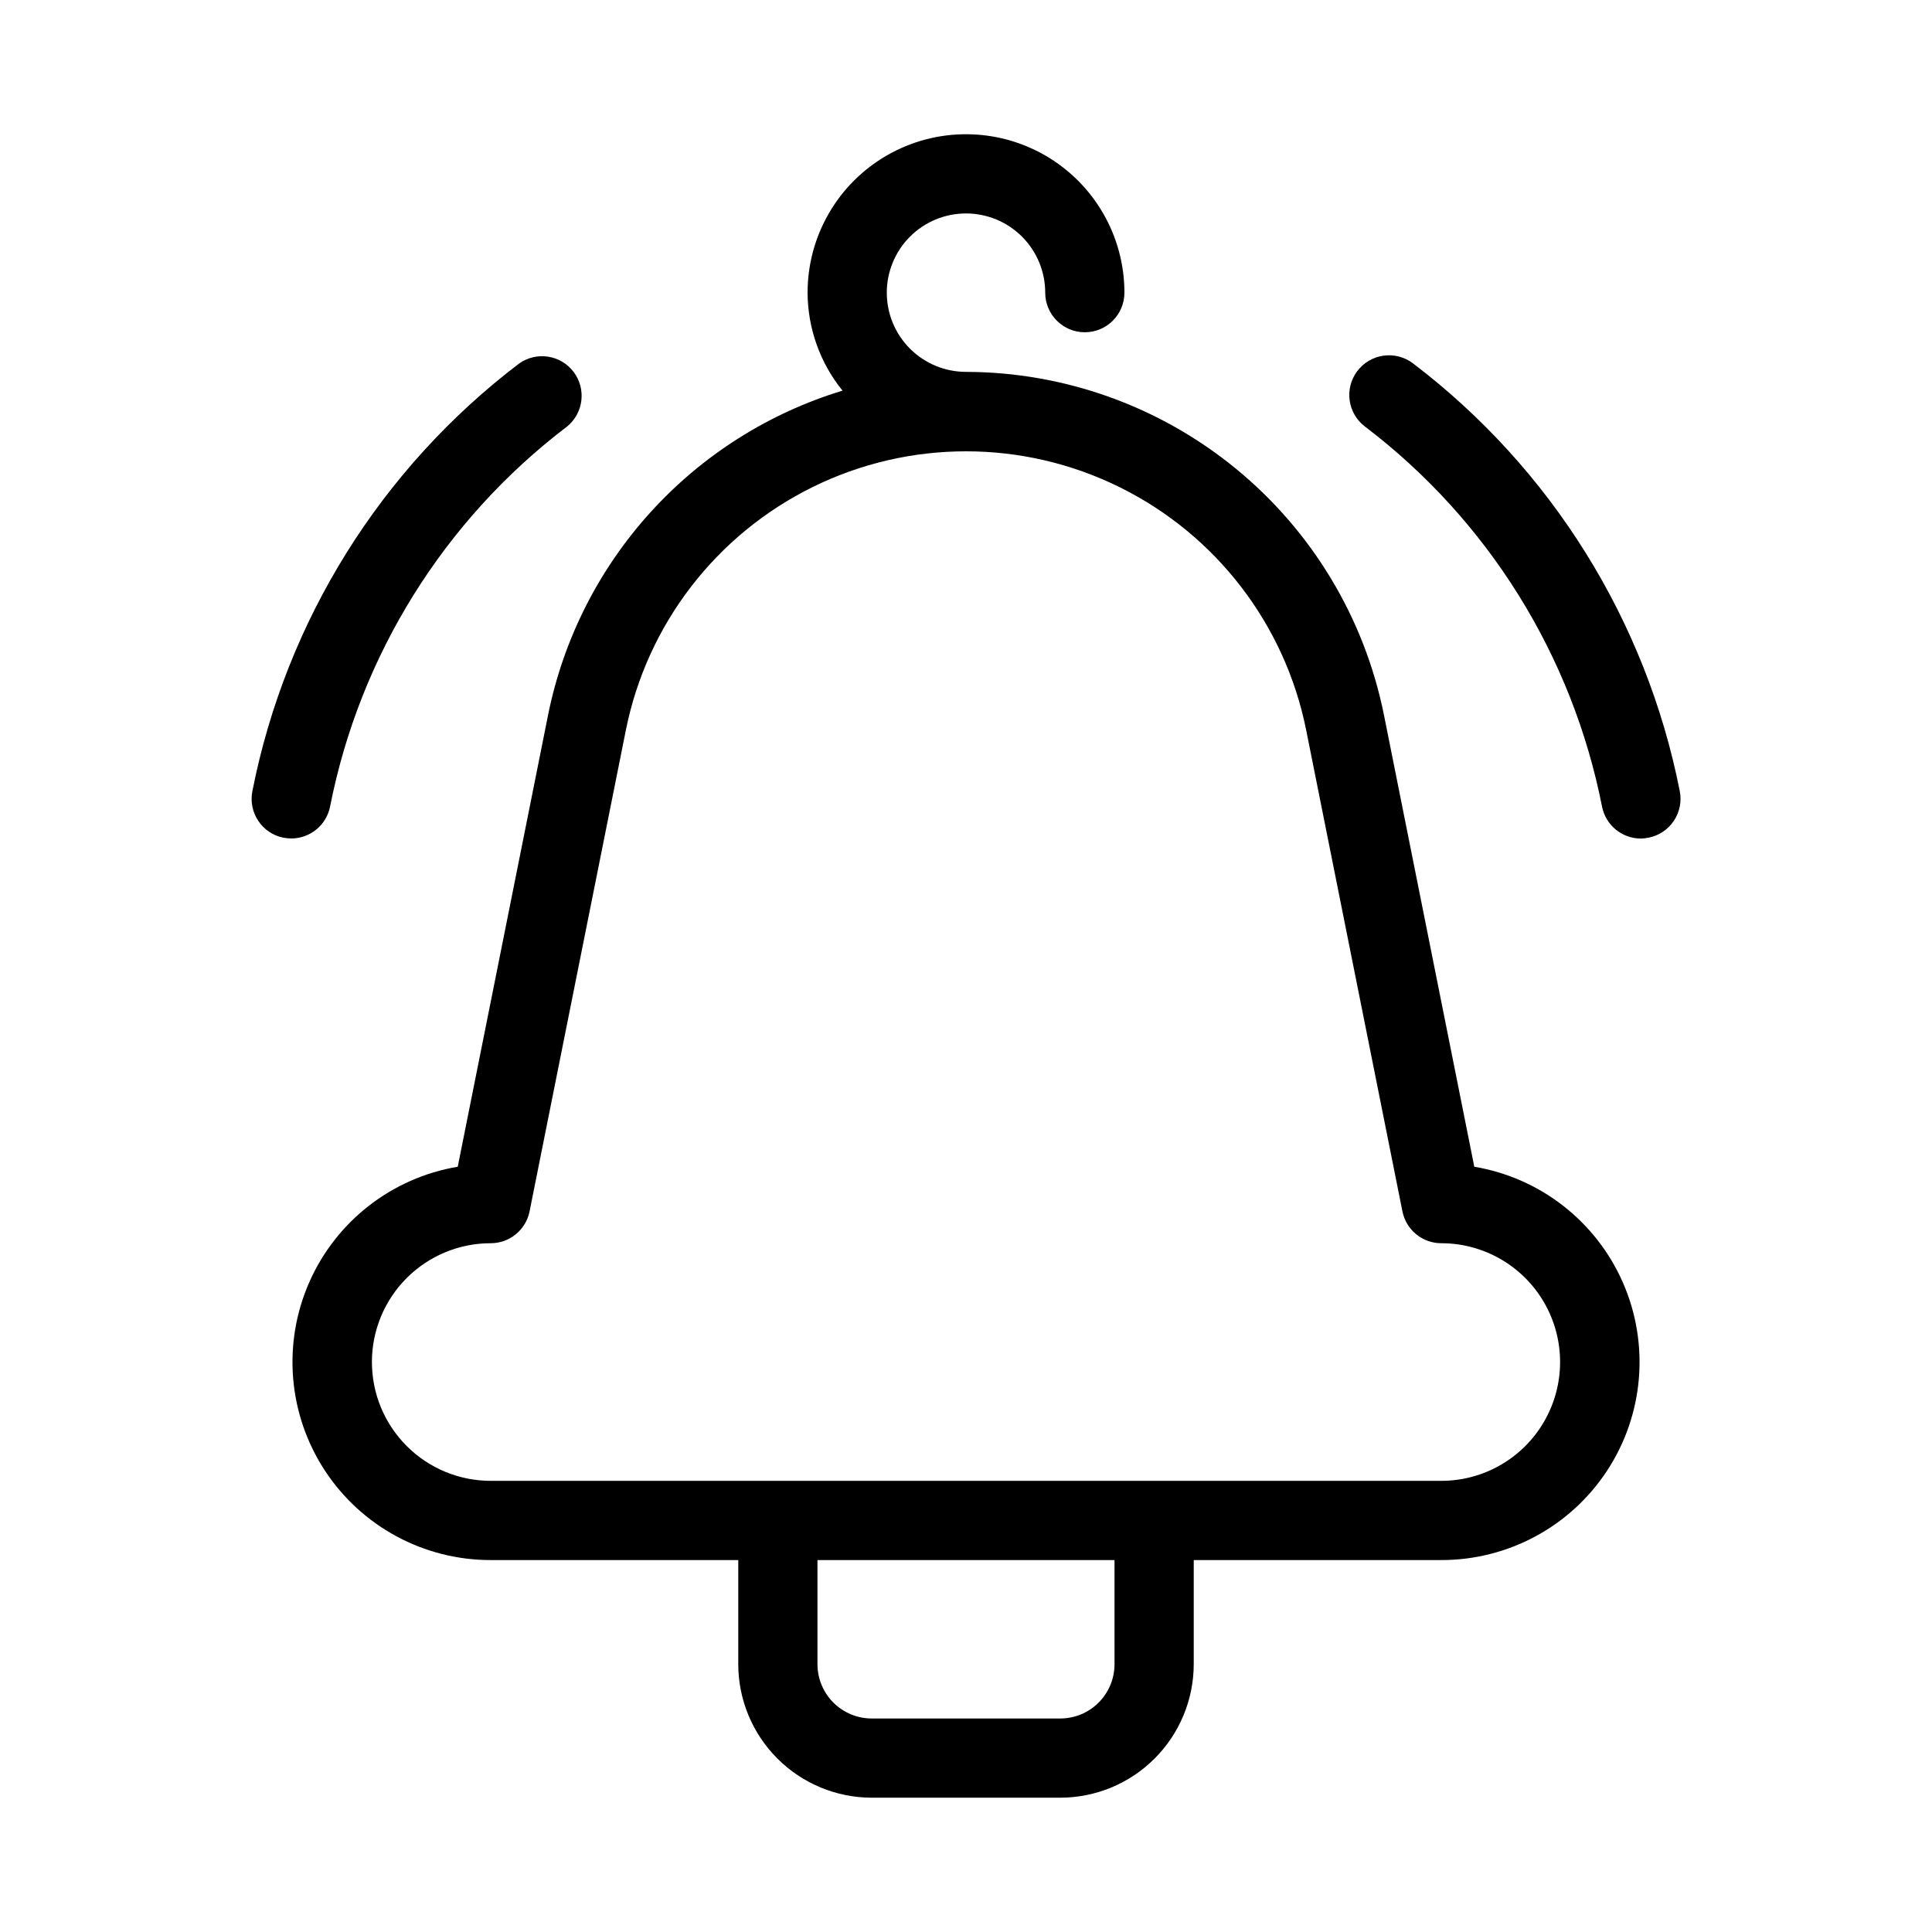 <?xml version="1.0" encoding="UTF-8"?>
<!-- Uploaded to: SVG Repo, www.svgrepo.com, Generator: SVG Repo Mixer Tools -->
<svg fill="#000000" width="800px" height="800px" version="1.1" viewBox="144 144 512 512" xmlns="http://www.w3.org/2000/svg">
 <g>
  <path d="m219.09 365.99c0.691 0.137 1.395 0.207 2.098 0.211 4.984-0.004 9.281-3.516 10.277-8.398 7.887-40.145 30.234-75.996 62.797-100.76 4.391-3.566 5.164-9.969 1.754-14.48-3.414-4.512-9.785-5.508-14.414-2.25-36.656 27.852-61.82 68.188-70.719 113.36-1.121 5.668 2.547 11.176 8.207 12.324z"/>
  <path d="m580.91 365.99c2.734-0.547 5.137-2.152 6.68-4.469 1.547-2.32 2.109-5.156 1.562-7.887-8.91-45.164-34.07-85.496-70.723-113.36-2.227-1.68-5.031-2.406-7.793-2.019-2.762 0.387-5.258 1.855-6.938 4.082-3.5 4.637-2.578 11.23 2.062 14.73 32.57 24.762 54.918 60.617 62.809 100.76 0.996 4.883 5.289 8.395 10.273 8.398 0.695-0.016 1.387-0.094 2.066-0.242z"/>
  <path d="m375.02 620.41h49.961c9.375-0.012 18.367-3.738 24.996-10.371 6.633-6.633 10.363-15.621 10.375-25v-27.605h65.598c17.723 0.023 34.258-8.898 43.969-23.723 9.711-14.824 11.281-33.551 4.18-49.785-7.102-16.238-21.918-27.793-39.395-30.727l-23.973-119.88c-5.176-25.57-19.023-48.566-39.199-65.105-20.176-16.539-45.445-25.605-71.531-25.664-5.57 0-10.91-2.211-14.844-6.148-3.938-3.938-6.148-9.277-6.148-14.844s2.211-10.906 6.148-14.844c3.934-3.938 9.273-6.148 14.844-6.148 5.566 0 10.906 2.211 14.844 6.148 3.934 3.938 6.148 9.277 6.148 14.844 0 5.797 4.699 10.496 10.496 10.496s10.496-4.699 10.496-10.496c0-15-8.004-28.859-20.992-36.359-12.992-7.5-28.996-7.5-41.984 0-12.992 7.5-20.992 21.359-20.992 36.359 0.039 9.457 3.305 18.617 9.258 25.965-19.531 5.941-37.086 17.051-50.816 32.156-13.73 15.102-23.125 33.637-27.18 53.641l-23.973 119.88c-17.477 2.934-32.293 14.488-39.395 30.723-7.102 16.234-5.531 34.957 4.176 49.781 9.707 14.824 26.238 23.75 43.961 23.73h65.602v27.605h-0.004c0.012 9.379 3.742 18.367 10.375 25 6.629 6.633 15.621 10.359 25 10.371zm64.34-35.371c-0.004 3.812-1.52 7.469-4.215 10.164-2.695 2.699-6.352 4.215-10.164 4.215h-49.961c-3.812 0-7.469-1.516-10.168-4.215-2.695-2.695-4.211-6.352-4.215-10.164v-27.605h78.719zm-196.8-80.086c0-8.348 3.316-16.359 9.223-22.262 5.906-5.906 13.914-9.223 22.266-9.223 4.988 0 9.289-3.512 10.285-8.398l25.527-127.58c5.606-28 23.902-51.805 49.52-64.422 25.613-12.617 55.637-12.617 81.25 0 25.617 12.617 43.914 36.422 49.52 64.422l25.516 127.58c1 4.887 5.297 8.398 10.285 8.398 11.25 0 21.645 6 27.27 15.742 5.625 9.742 5.625 21.746 0 31.488s-16.02 15.742-27.27 15.742h-251.9c-8.352 0-16.359-3.316-22.266-9.223-5.906-5.902-9.223-13.914-9.223-22.266z"/>
 </g>
</svg>